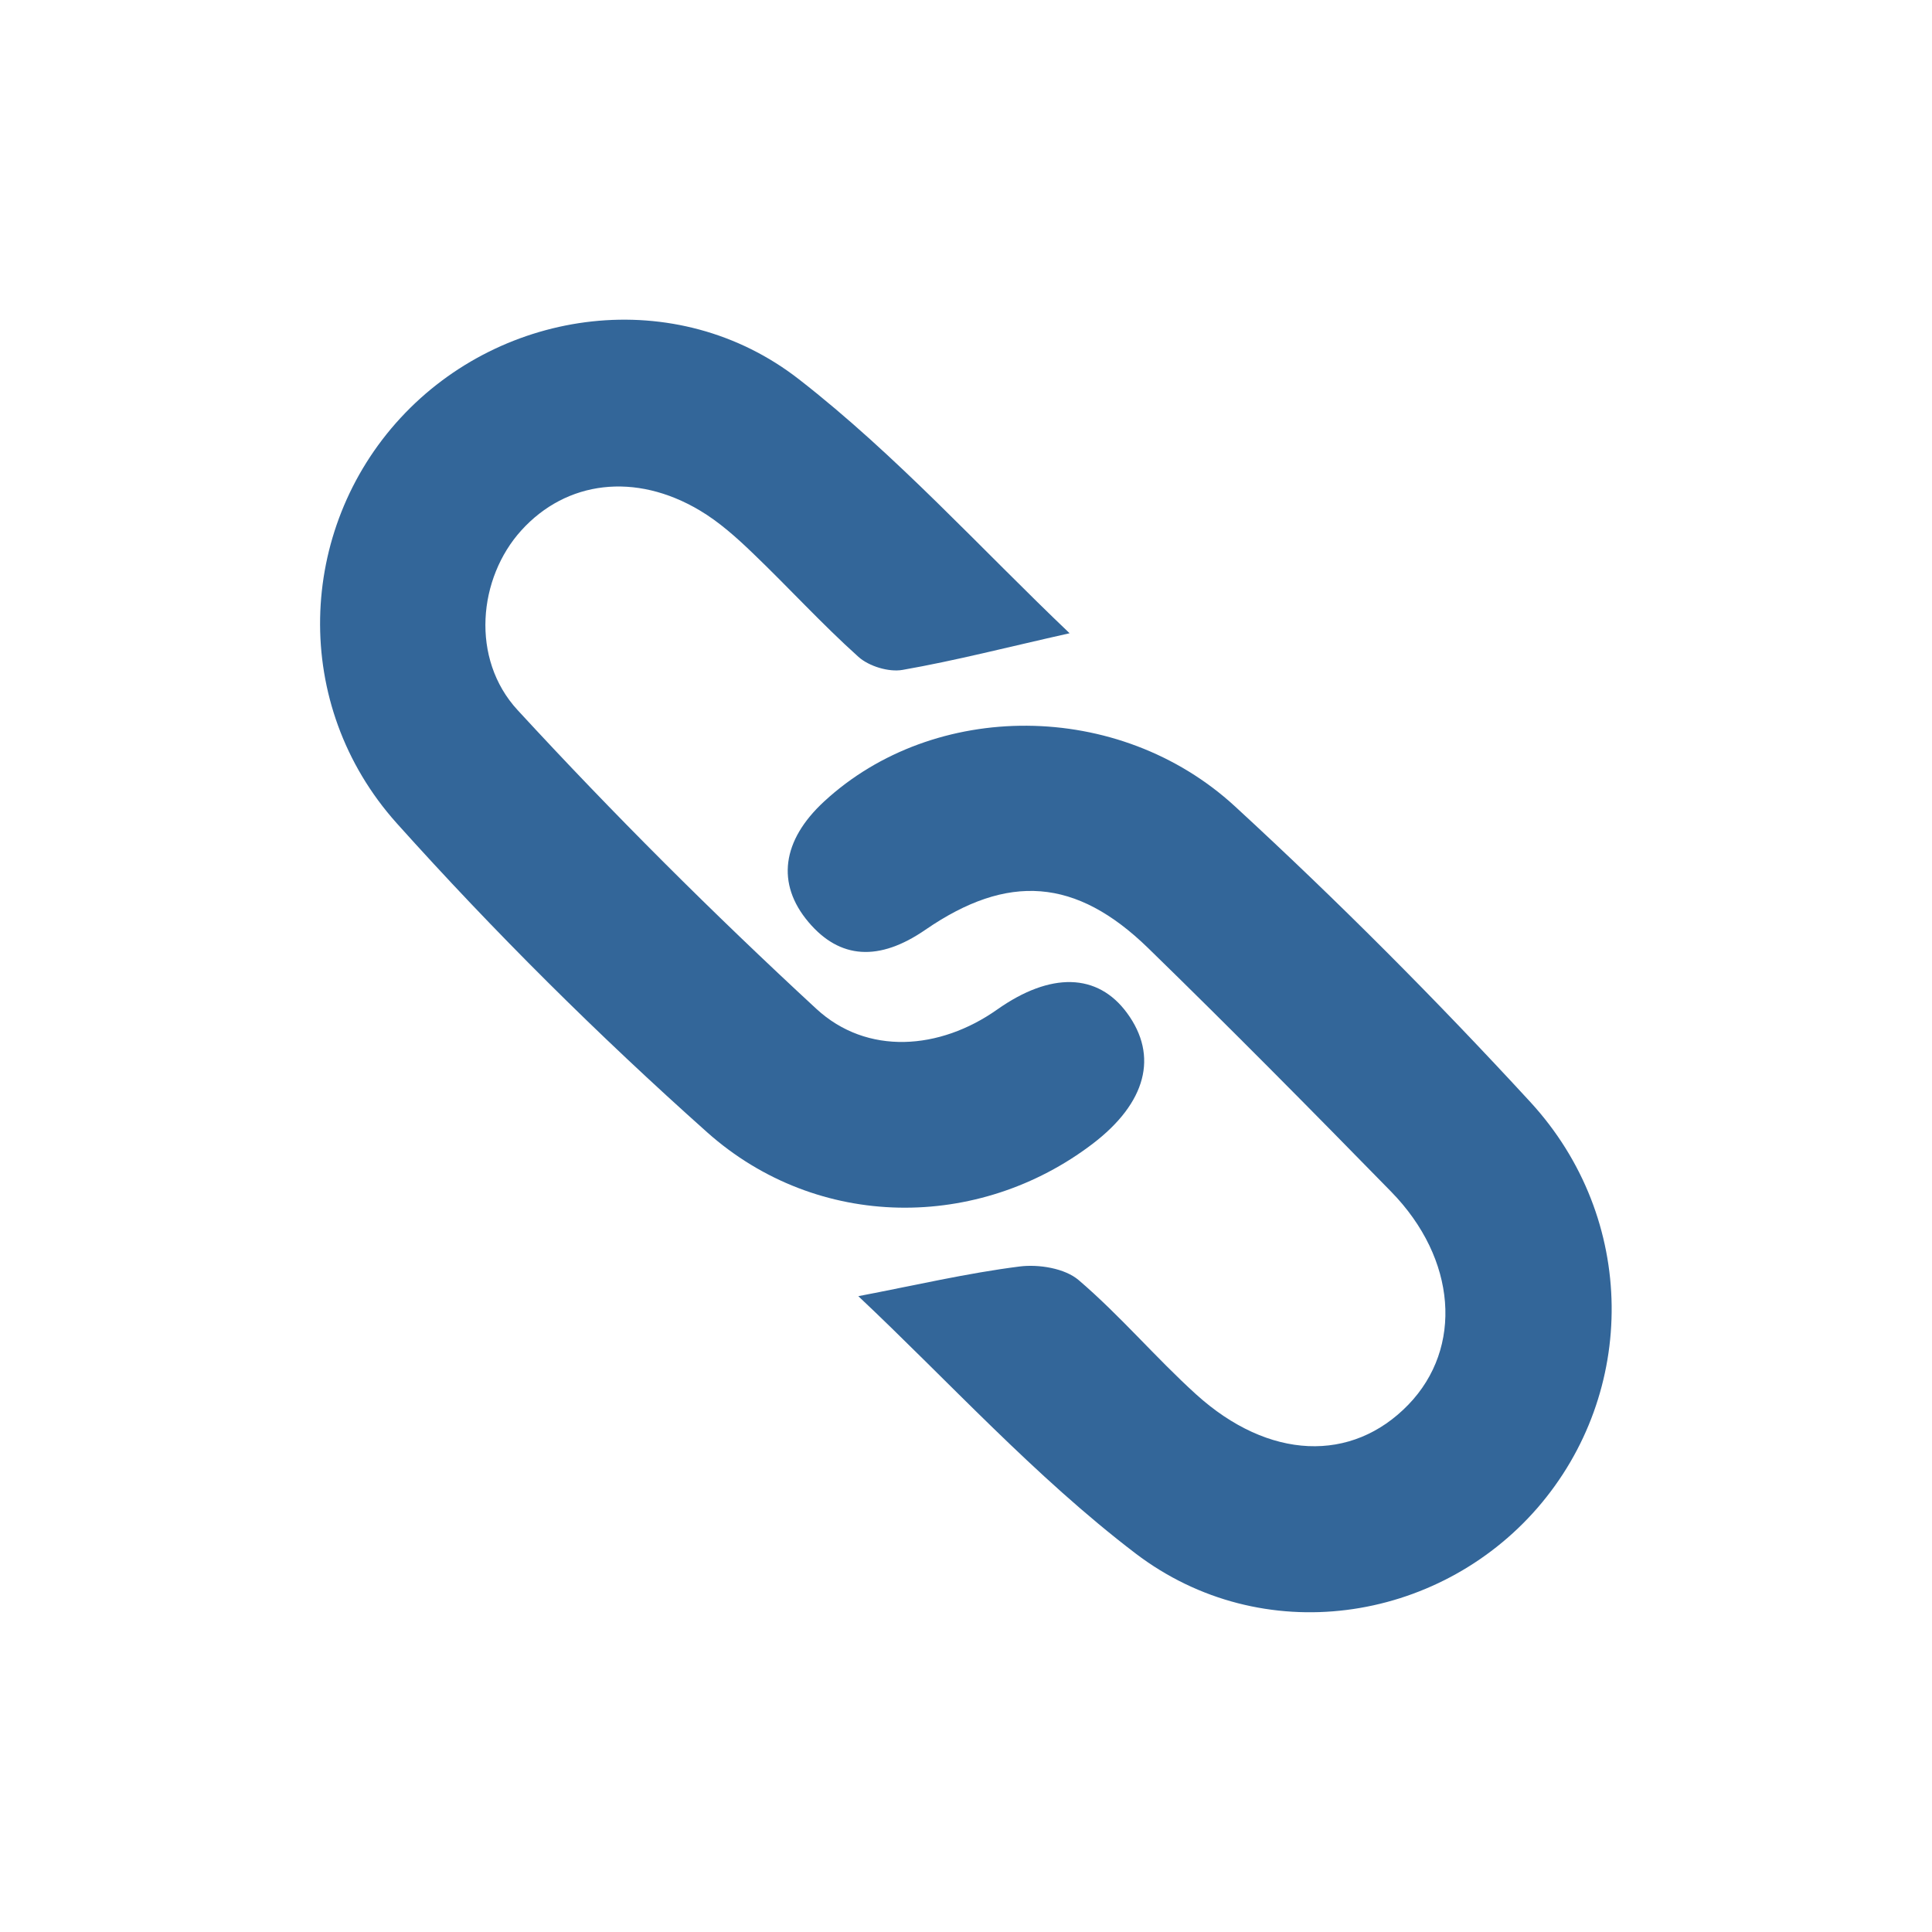 <?xml version="1.0" encoding="utf-8"?>
<!-- Generator: Adobe Illustrator 23.0.1, SVG Export Plug-In . SVG Version: 6.00 Build 0)  -->
<svg version="1.1" id="Layer_1" xmlns="http://www.w3.org/2000/svg" xmlns:xlink="http://www.w3.org/1999/xlink" x="0px" y="0px"
	 viewBox="0 0 127.56 127.56" enable-background="new 0 0 127.56 127.56" xml:space="preserve">
<path opacity="0" fill="#6357A0" d="M103.94,127.56H23.62C10.63,127.56,0,116.93,0,103.94V23.62C0,10.63,10.63,0,23.62,0h80.32
	c12.99,0,23.62,10.63,23.62,23.62v80.32C127.56,116.93,116.93,127.56,103.94,127.56"/>
<g>
	<path fill="#336699" d="M56.67,85.58c3.76-0.72,7.18-1.52,10.65-1.96c1.27-0.16,2.99,0.12,3.9,0.9c2.74,2.34,5.08,5.12,7.75,7.54
		c4.8,4.35,10.29,4.54,14.02,0.68c3.62-3.75,3.2-9.62-1.14-14.06c-5.29-5.41-10.61-10.79-16.03-16.07
		c-4.78-4.66-9.28-4.96-14.71-1.23c-3.07,2.12-5.66,1.95-7.73-0.5c-2.14-2.53-1.76-5.39,1.04-7.97c7.24-6.68,19.43-6.75,27.13,0.34
		c6.76,6.22,13.27,12.75,19.49,19.51c7.09,7.71,7.07,19.19,0.47,26.8c-6.59,7.59-18.17,9.37-26.53,3.01
		C68.3,97.48,62.57,91.13,56.67,85.58z"/>
	<path fill="#336699" d="M70.62,41.81c-4.1,0.92-7.54,1.81-11.03,2.42c-0.91,0.16-2.22-0.24-2.91-0.86
		c-2.42-2.17-4.62-4.59-6.97-6.84c-1.08-1.04-2.23-2.07-3.51-2.83c-4.25-2.53-8.8-1.97-11.78,1.32c-2.84,3.13-3.38,8.47-0.24,11.87
		c6.29,6.83,12.89,13.41,19.71,19.71c3.36,3.11,8.17,2.72,11.94,0.06c3.54-2.5,6.64-2.42,8.58,0.22c2.09,2.84,1.27,5.94-2.27,8.64
		c-7.52,5.73-18.13,5.76-25.45-0.76c-7.19-6.41-14.07-13.24-20.5-20.41c-7-7.82-6.56-19.37,0.25-26.75
		c6.74-7.31,18.24-8.85,26.32-2.55C59.2,30.06,64.74,36.21,70.62,41.81z"/>
</g>
</svg>
